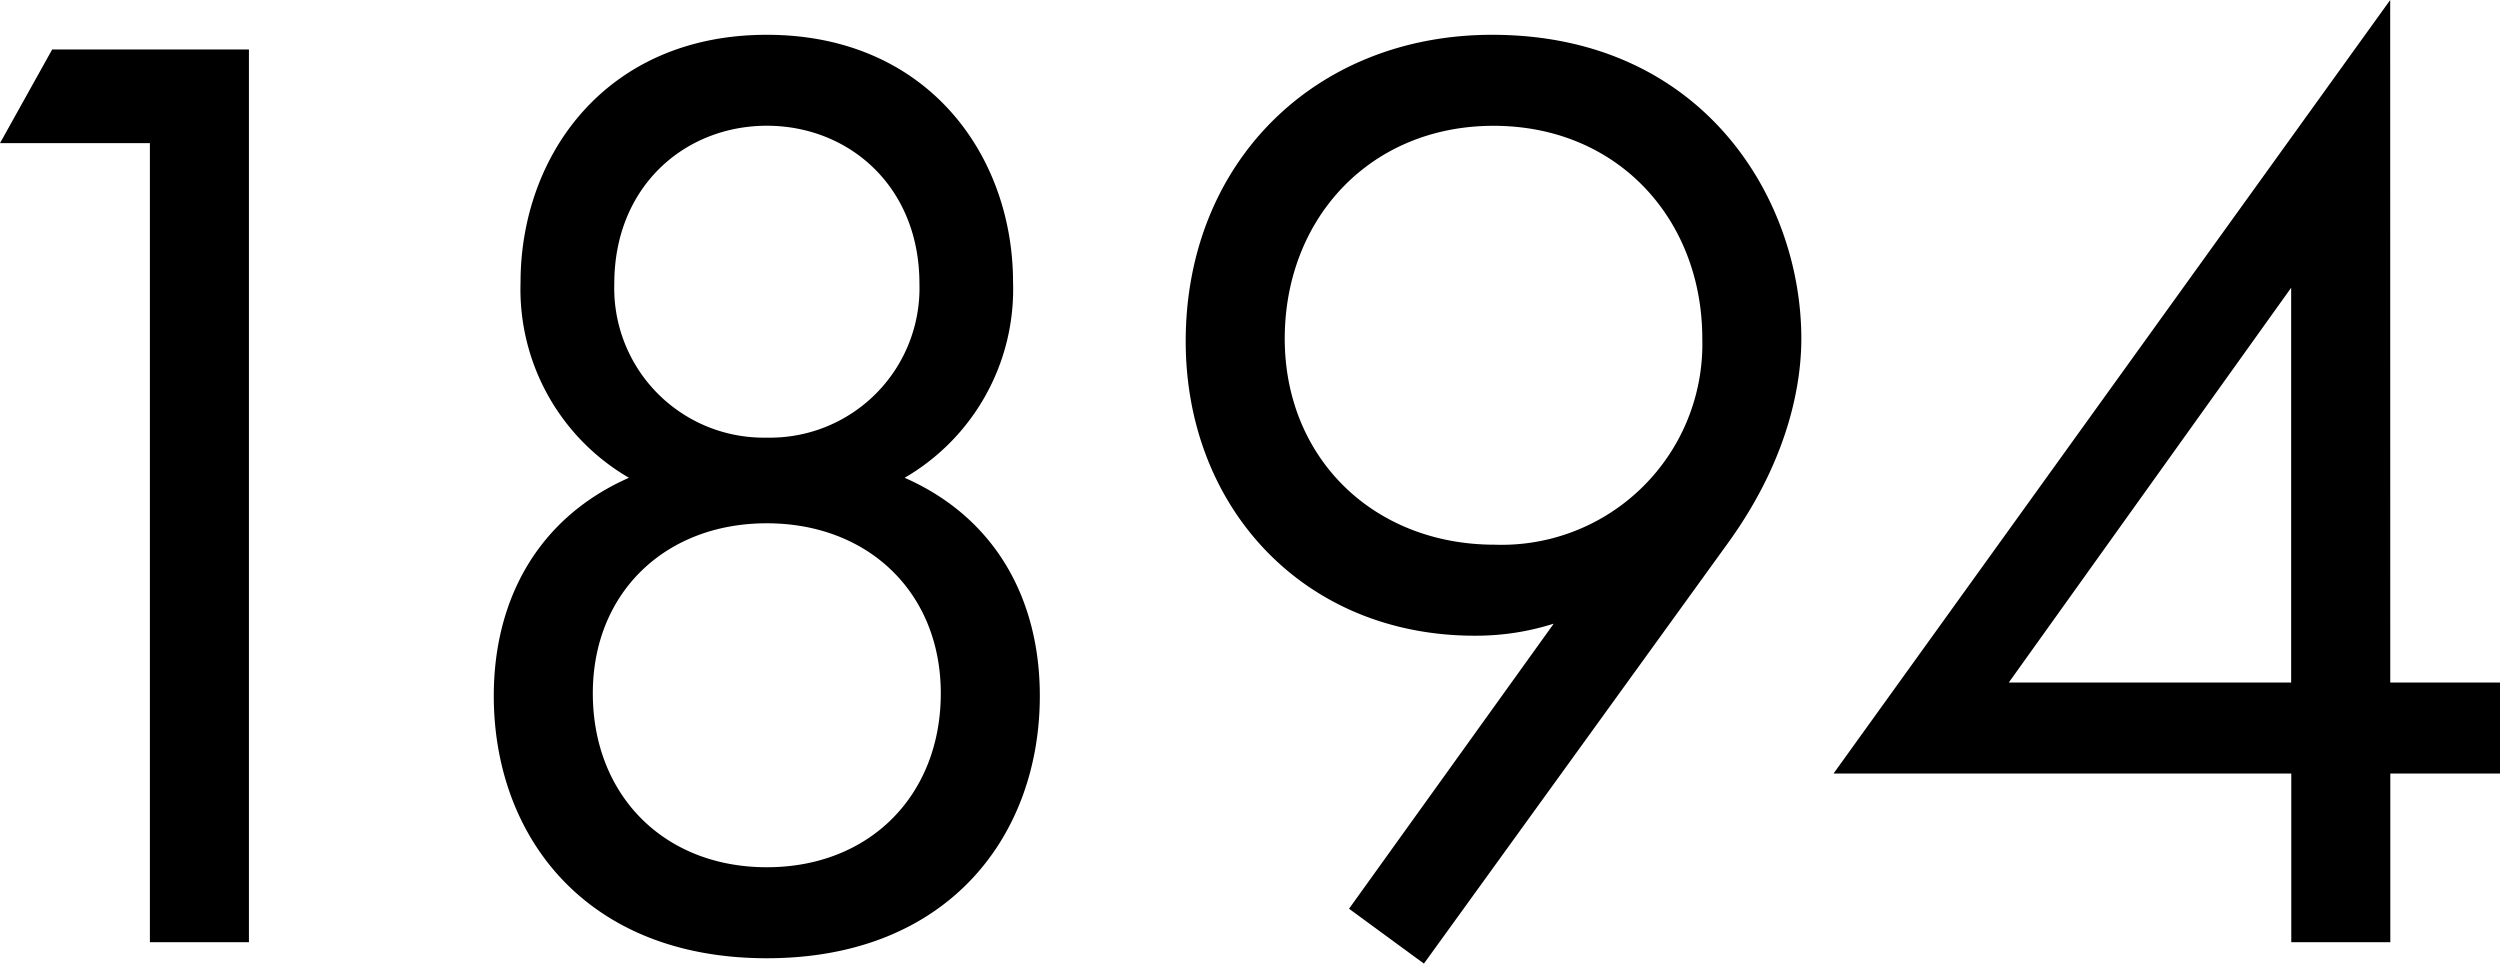 <svg xmlns="http://www.w3.org/2000/svg" width="164.384" height="63.36" viewBox="0 0 164.384 63.36">
  <path id="history_txt2" d="M-158.928,0h6.512V-58.7h-12.936l-3.432,6.16h9.856ZM-109.3-30.536a14.334,14.334,0,0,0,7.128-12.848c0-8.36-5.632-16.28-16.192-16.28s-16.192,7.92-16.192,16.28a14.334,14.334,0,0,0,7.128,12.848c-5.984,2.64-8.888,8.008-8.888,14.344,0,9.152,5.984,17.248,17.952,17.248s17.952-8.1,17.952-17.248C-100.408-22.528-103.312-27.9-109.3-30.536Zm-9.064-2.64A9.832,9.832,0,0,1-128.392-43.3c0-6.424,4.664-10.384,10.032-10.384s10.032,3.96,10.032,10.384A9.832,9.832,0,0,1-118.36-33.176Zm0,28.248c-6.776,0-11.44-4.752-11.44-11.44,0-6.6,4.752-11.176,11.44-11.176s11.44,4.576,11.44,11.176C-106.92-9.68-111.584-4.928-118.36-4.928Zm43.208,6.336,19.976-27.632c4.4-6.072,4.84-11.264,4.84-13.464,0-9.24-6.512-19.976-20.328-19.976-11.7,0-20.152,8.448-20.152,20.152,0,10.912,7.744,19.36,19.008,19.36a16.863,16.863,0,0,0,5.192-.792L-80.08-2.2Zm4.576-55.088c8.184,0,13.728,6.16,13.728,13.992a13.2,13.2,0,0,1-13.64,13.552c-8.008,0-13.816-5.72-13.816-13.552C-84.3-47.608-78.672-53.68-70.576-53.68Zm58.96-8.272L-48.224-11.088h30.1V0h6.512V-11.088H-4.4v-5.984h-7.216ZM-36.7-17.072l18.568-25.96v25.96Z" transform="translate(168.784 61.952)"/>
</svg>
